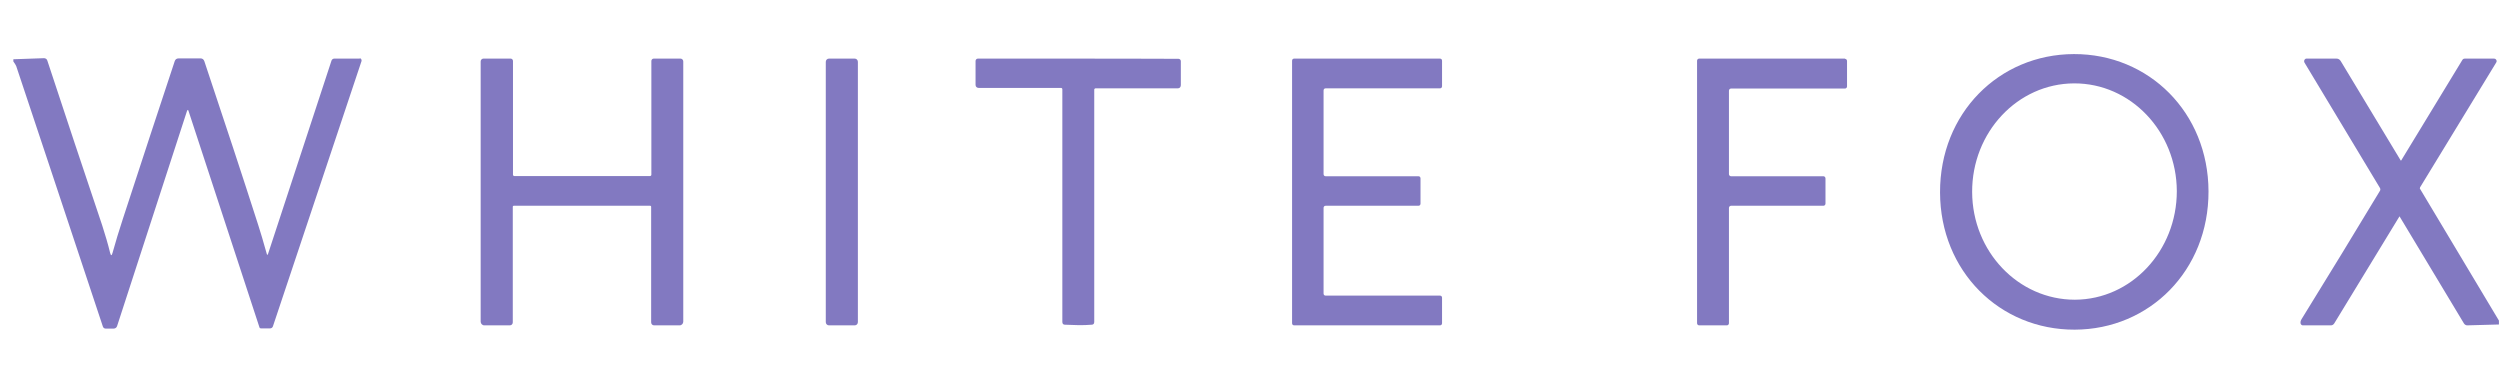 <?xml version="1.0" encoding="UTF-8"?> <svg xmlns="http://www.w3.org/2000/svg" width="176" height="27" viewBox="0 0 176 27" fill="none"><g clip-path="url(#clip0_1_1111)"><path d="M146 3.807C140.72 3.823 136.564 7.979 136.579 13.546C136.593 19.097 140.779 23.223 146.058 23.208C151.337 23.193 155.493 19.037 155.479 13.47C155.464 7.918 151.279 3.792 146 3.807ZM146.073 21.1C142.091 21.1 138.854 17.717 138.839 13.515C138.825 9.314 142.033 5.886 146.014 5.87C149.995 5.855 153.233 9.253 153.248 13.455C153.248 17.656 150.054 21.084 146.073 21.1Z" fill="#8279C1"></path><path d="M25.352 4.126H23.529C23.441 4.126 23.368 4.187 23.339 4.263L18.877 17.854C18.833 17.975 18.804 17.975 18.775 17.854C18.541 17.004 18.337 16.337 18.177 15.836C17.054 12.332 15.785 8.495 14.385 4.308C14.341 4.187 14.254 4.111 14.123 4.111H12.577C12.445 4.111 12.343 4.172 12.3 4.308C11.279 7.402 10.054 11.088 8.654 15.396C8.377 16.23 8.143 17.019 7.925 17.793C7.866 18.02 7.808 18.02 7.75 17.793C7.604 17.186 7.414 16.549 7.195 15.867C5.898 11.998 4.6 8.131 3.331 4.263C3.302 4.156 3.2 4.096 3.098 4.096L0.939 4.172V4.323C1.056 4.49 1.129 4.611 1.143 4.657C2.252 7.964 4.279 14.077 7.239 22.98C7.268 23.072 7.341 23.132 7.429 23.132H8.012C8.114 23.132 8.216 23.056 8.245 22.95L13.16 7.827C13.204 7.706 13.248 7.706 13.277 7.827L18.264 23.041C18.279 23.102 18.323 23.117 18.366 23.117H19.023C19.11 23.117 19.183 23.056 19.212 22.98L25.454 4.293C25.454 4.278 25.454 4.263 25.454 4.247C25.454 4.156 25.381 4.096 25.308 4.096L25.352 4.126Z" fill="#8279C1"></path><path d="M47.941 4.126H46.016C45.929 4.126 45.856 4.202 45.856 4.293V12.302C45.856 12.347 45.812 12.393 45.768 12.393C45.404 12.393 43.814 12.393 40.985 12.393C38.156 12.393 36.566 12.393 36.202 12.393C36.158 12.393 36.114 12.347 36.114 12.302V4.293C36.114 4.202 36.041 4.126 35.954 4.126H34.029C33.927 4.126 33.839 4.217 33.839 4.323V22.647C33.839 22.783 33.956 22.905 34.087 22.905H35.895C36.012 22.905 36.1 22.814 36.1 22.692V14.547C36.1 14.516 36.129 14.486 36.158 14.486C39.308 14.486 40.927 14.486 40.971 14.486C41.014 14.486 42.633 14.486 45.783 14.486C45.812 14.486 45.841 14.516 45.841 14.547V22.692C45.841 22.814 45.929 22.905 46.045 22.905H47.854C47.985 22.905 48.102 22.783 48.102 22.647V4.323C48.102 4.217 48.014 4.126 47.912 4.126H47.941Z" fill="#8279C1"></path><path d="M60.177 4.126H58.354C58.233 4.126 58.135 4.228 58.135 4.354V22.677C58.135 22.803 58.233 22.905 58.354 22.905H60.177C60.297 22.905 60.395 22.803 60.395 22.677V4.354C60.395 4.228 60.297 4.126 60.177 4.126Z" fill="#8279C1"></path><path d="M82.971 4.141C82.533 4.141 80.171 4.126 75.898 4.126C71.625 4.126 69.277 4.126 68.839 4.126C68.752 4.126 68.679 4.202 68.679 4.293V5.977C68.679 6.098 68.766 6.189 68.898 6.189H74.702C74.746 6.189 74.789 6.234 74.789 6.28V22.662C74.789 22.783 74.848 22.859 74.964 22.859C75.27 22.859 75.591 22.89 75.912 22.89C76.233 22.89 76.554 22.89 76.86 22.859C76.977 22.859 77.035 22.783 77.035 22.662V6.31C77.035 6.265 77.079 6.219 77.123 6.219H82.927C83.043 6.219 83.131 6.128 83.131 5.992V4.308C83.131 4.217 83.058 4.141 82.971 4.141Z" fill="#8279C1"></path><path d="M101.375 4.126H91.108C91.02 4.126 90.962 4.187 90.962 4.278V22.753C90.962 22.844 91.02 22.905 91.108 22.905H101.375C101.462 22.905 101.52 22.844 101.52 22.753V20.963C101.52 20.872 101.462 20.811 101.375 20.811H93.325C93.237 20.811 93.179 20.751 93.179 20.66V14.638C93.179 14.547 93.237 14.486 93.325 14.486H99.858C99.945 14.486 100.004 14.425 100.004 14.334V12.56C100.004 12.469 99.945 12.408 99.858 12.408H93.325C93.237 12.408 93.179 12.347 93.179 12.256V6.371C93.179 6.28 93.237 6.219 93.325 6.219H101.375C101.462 6.219 101.52 6.159 101.52 6.068V4.278C101.52 4.187 101.462 4.126 101.375 4.126Z" fill="#8279C1"></path><path d="M129.885 4.126H119.618C119.531 4.126 119.473 4.202 119.473 4.278V22.753C119.473 22.844 119.545 22.905 119.618 22.905H121.573C121.66 22.905 121.718 22.829 121.718 22.753V14.638C121.718 14.547 121.791 14.486 121.864 14.486H128.368C128.456 14.486 128.514 14.41 128.514 14.334V12.56C128.514 12.469 128.441 12.408 128.368 12.408H121.864C121.777 12.408 121.718 12.332 121.718 12.256V6.386C121.718 6.295 121.791 6.234 121.864 6.234H129.885C129.973 6.234 130.031 6.159 130.031 6.083V4.293C130.031 4.202 129.958 4.141 129.885 4.141V4.126Z" fill="#8279C1"></path><path d="M170.368 13.257C170.368 13.242 170.368 13.212 170.368 13.197L175.735 4.399C175.75 4.369 175.764 4.338 175.764 4.308C175.764 4.217 175.691 4.126 175.589 4.126H173.533C173.445 4.126 173.387 4.156 173.343 4.232L169.041 11.301H169.012L164.783 4.293C164.71 4.187 164.623 4.126 164.491 4.126H162.377C162.348 4.126 162.318 4.126 162.289 4.156C162.216 4.202 162.187 4.308 162.231 4.399L167.554 13.242C167.583 13.303 167.583 13.379 167.554 13.424C165.818 16.306 163.981 19.31 162.041 22.45C161.954 22.586 161.939 22.692 161.968 22.798C161.998 22.859 162.056 22.905 162.114 22.905H164.098C164.185 22.905 164.273 22.859 164.331 22.768L168.925 15.229L173.46 22.768C173.518 22.859 173.606 22.905 173.693 22.905L175.925 22.844V22.571L170.339 13.242L170.368 13.257Z" fill="#8279C1"></path></g><defs><clipPath id="clip0_1_1111"><rect width="175" height="27" fill="white" transform="translate(0.881)"></rect></clipPath></defs></svg> 